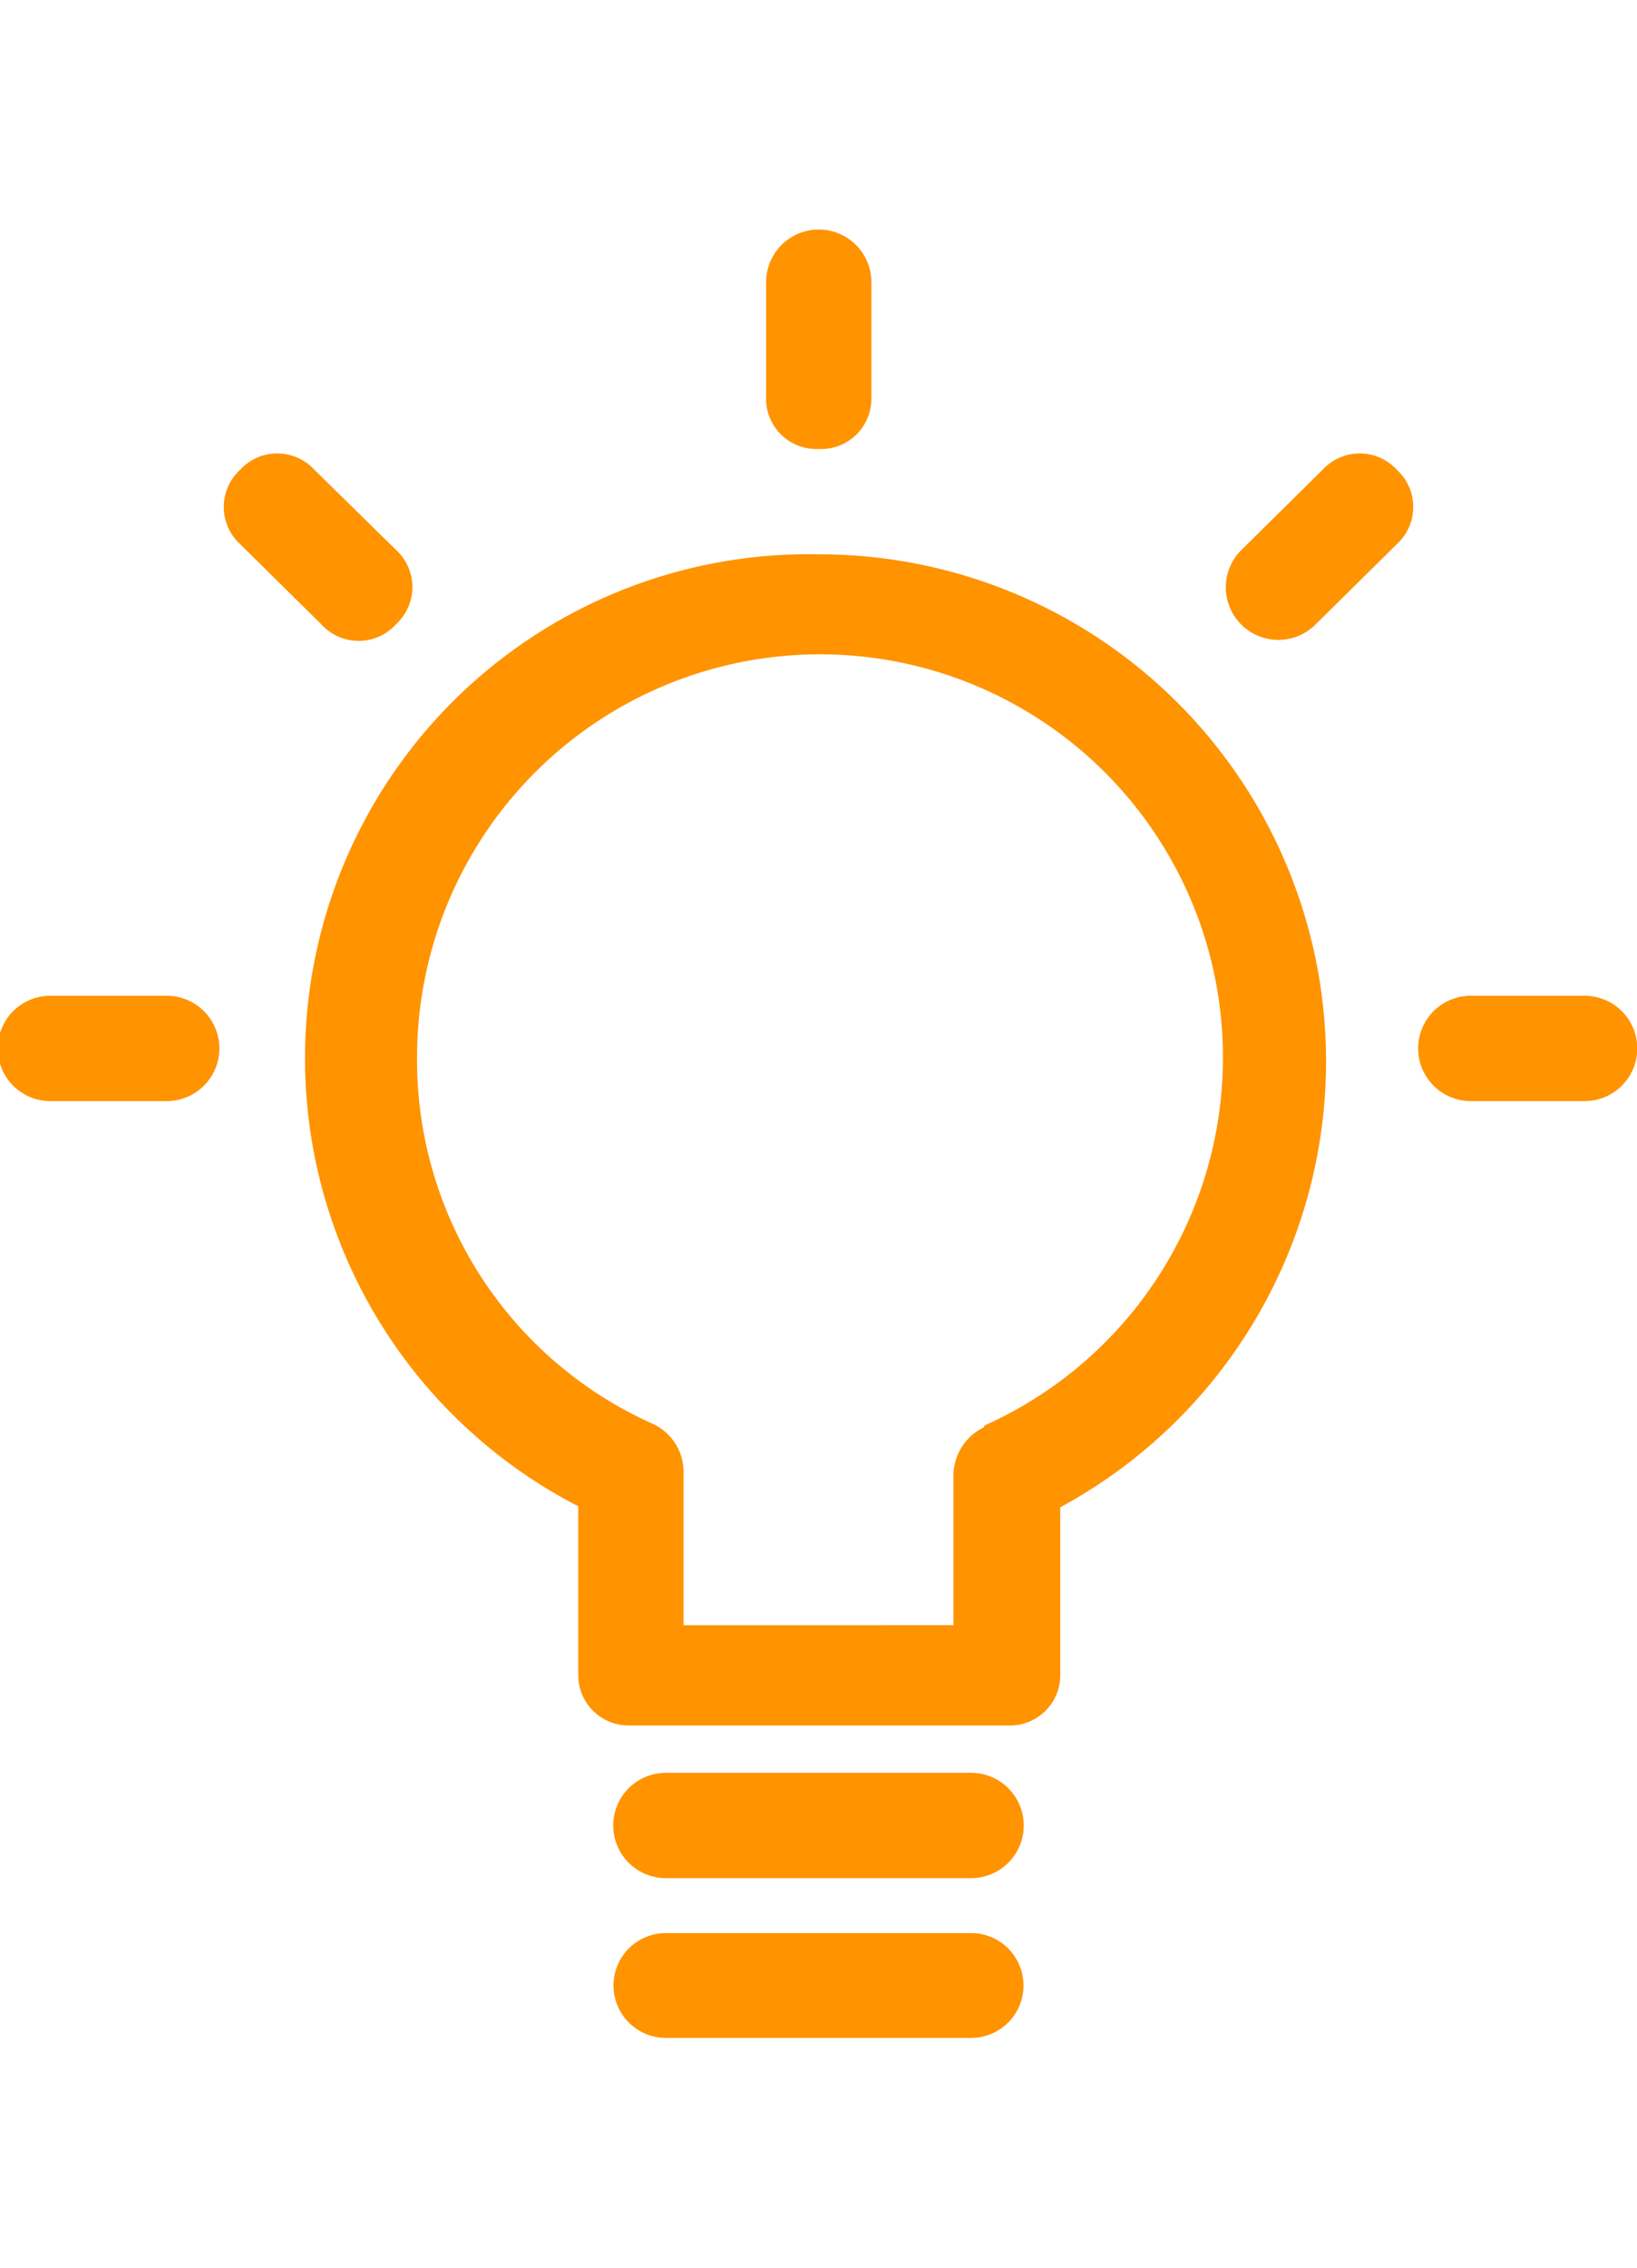<svg id="Layer_1" data-name="Layer 1" xmlns="http://www.w3.org/2000/svg" viewBox="0 0 32.5 45"><path d="M16.25,11a10,10,0,0,0-4.77,18.89v3.35a1,1,0,0,0,1,1H20a1,1,0,0,0,1.05-1V29.91A10.06,10.06,0,0,0,16.25,11Zm3.29,17.32a1.07,1.07,0,0,0-.61,1v2.93H13.57v-3a1.05,1.05,0,0,0-.62-1,7.9,7.9,0,0,1-4.67-7.22,8,8,0,1,1,11.26,7.26Z" fill="#ff9300"/><path d="M19.28,35.18H13.22a1,1,0,0,0,0,2.09h6.06a1,1,0,0,0,0-2.09Z" fill="#ff9300"/><path d="M19.28,38.36H13.22a1,1,0,0,0,0,2.08h6.06a1,1,0,0,0,0-2.08Z" fill="#ff9300"/><path d="M16.25,8.91a1,1,0,0,0,1.05-1V5.6a1,1,0,0,0-2.09,0V7.86A1,1,0,0,0,16.25,8.91Z" fill="#ff9300"/><path d="M3.31,19.76H1a1,1,0,0,0,0,2.09H3.31a1,1,0,0,0,0-2.09Z" fill="#ff9300"/><path d="M31.46,19.76H29.2a1,1,0,1,0,0,2.09h2.26a1,1,0,0,0,0-2.09Z" fill="#ff9300"/><path d="M7.86,12.39a1,1,0,0,0,0-1.48L6.24,9.32a1,1,0,0,0-1.47,0,1,1,0,0,0,0,1.48l1.61,1.59A1,1,0,0,0,7.86,12.39Z" fill="#ff9300"/><path d="M26.26,9.32l-1.61,1.59a1,1,0,0,0,1.46,1.49l1.62-1.6a1,1,0,0,0,0-1.48A1,1,0,0,0,26.26,9.32Z" fill="#ff9300"/></svg>